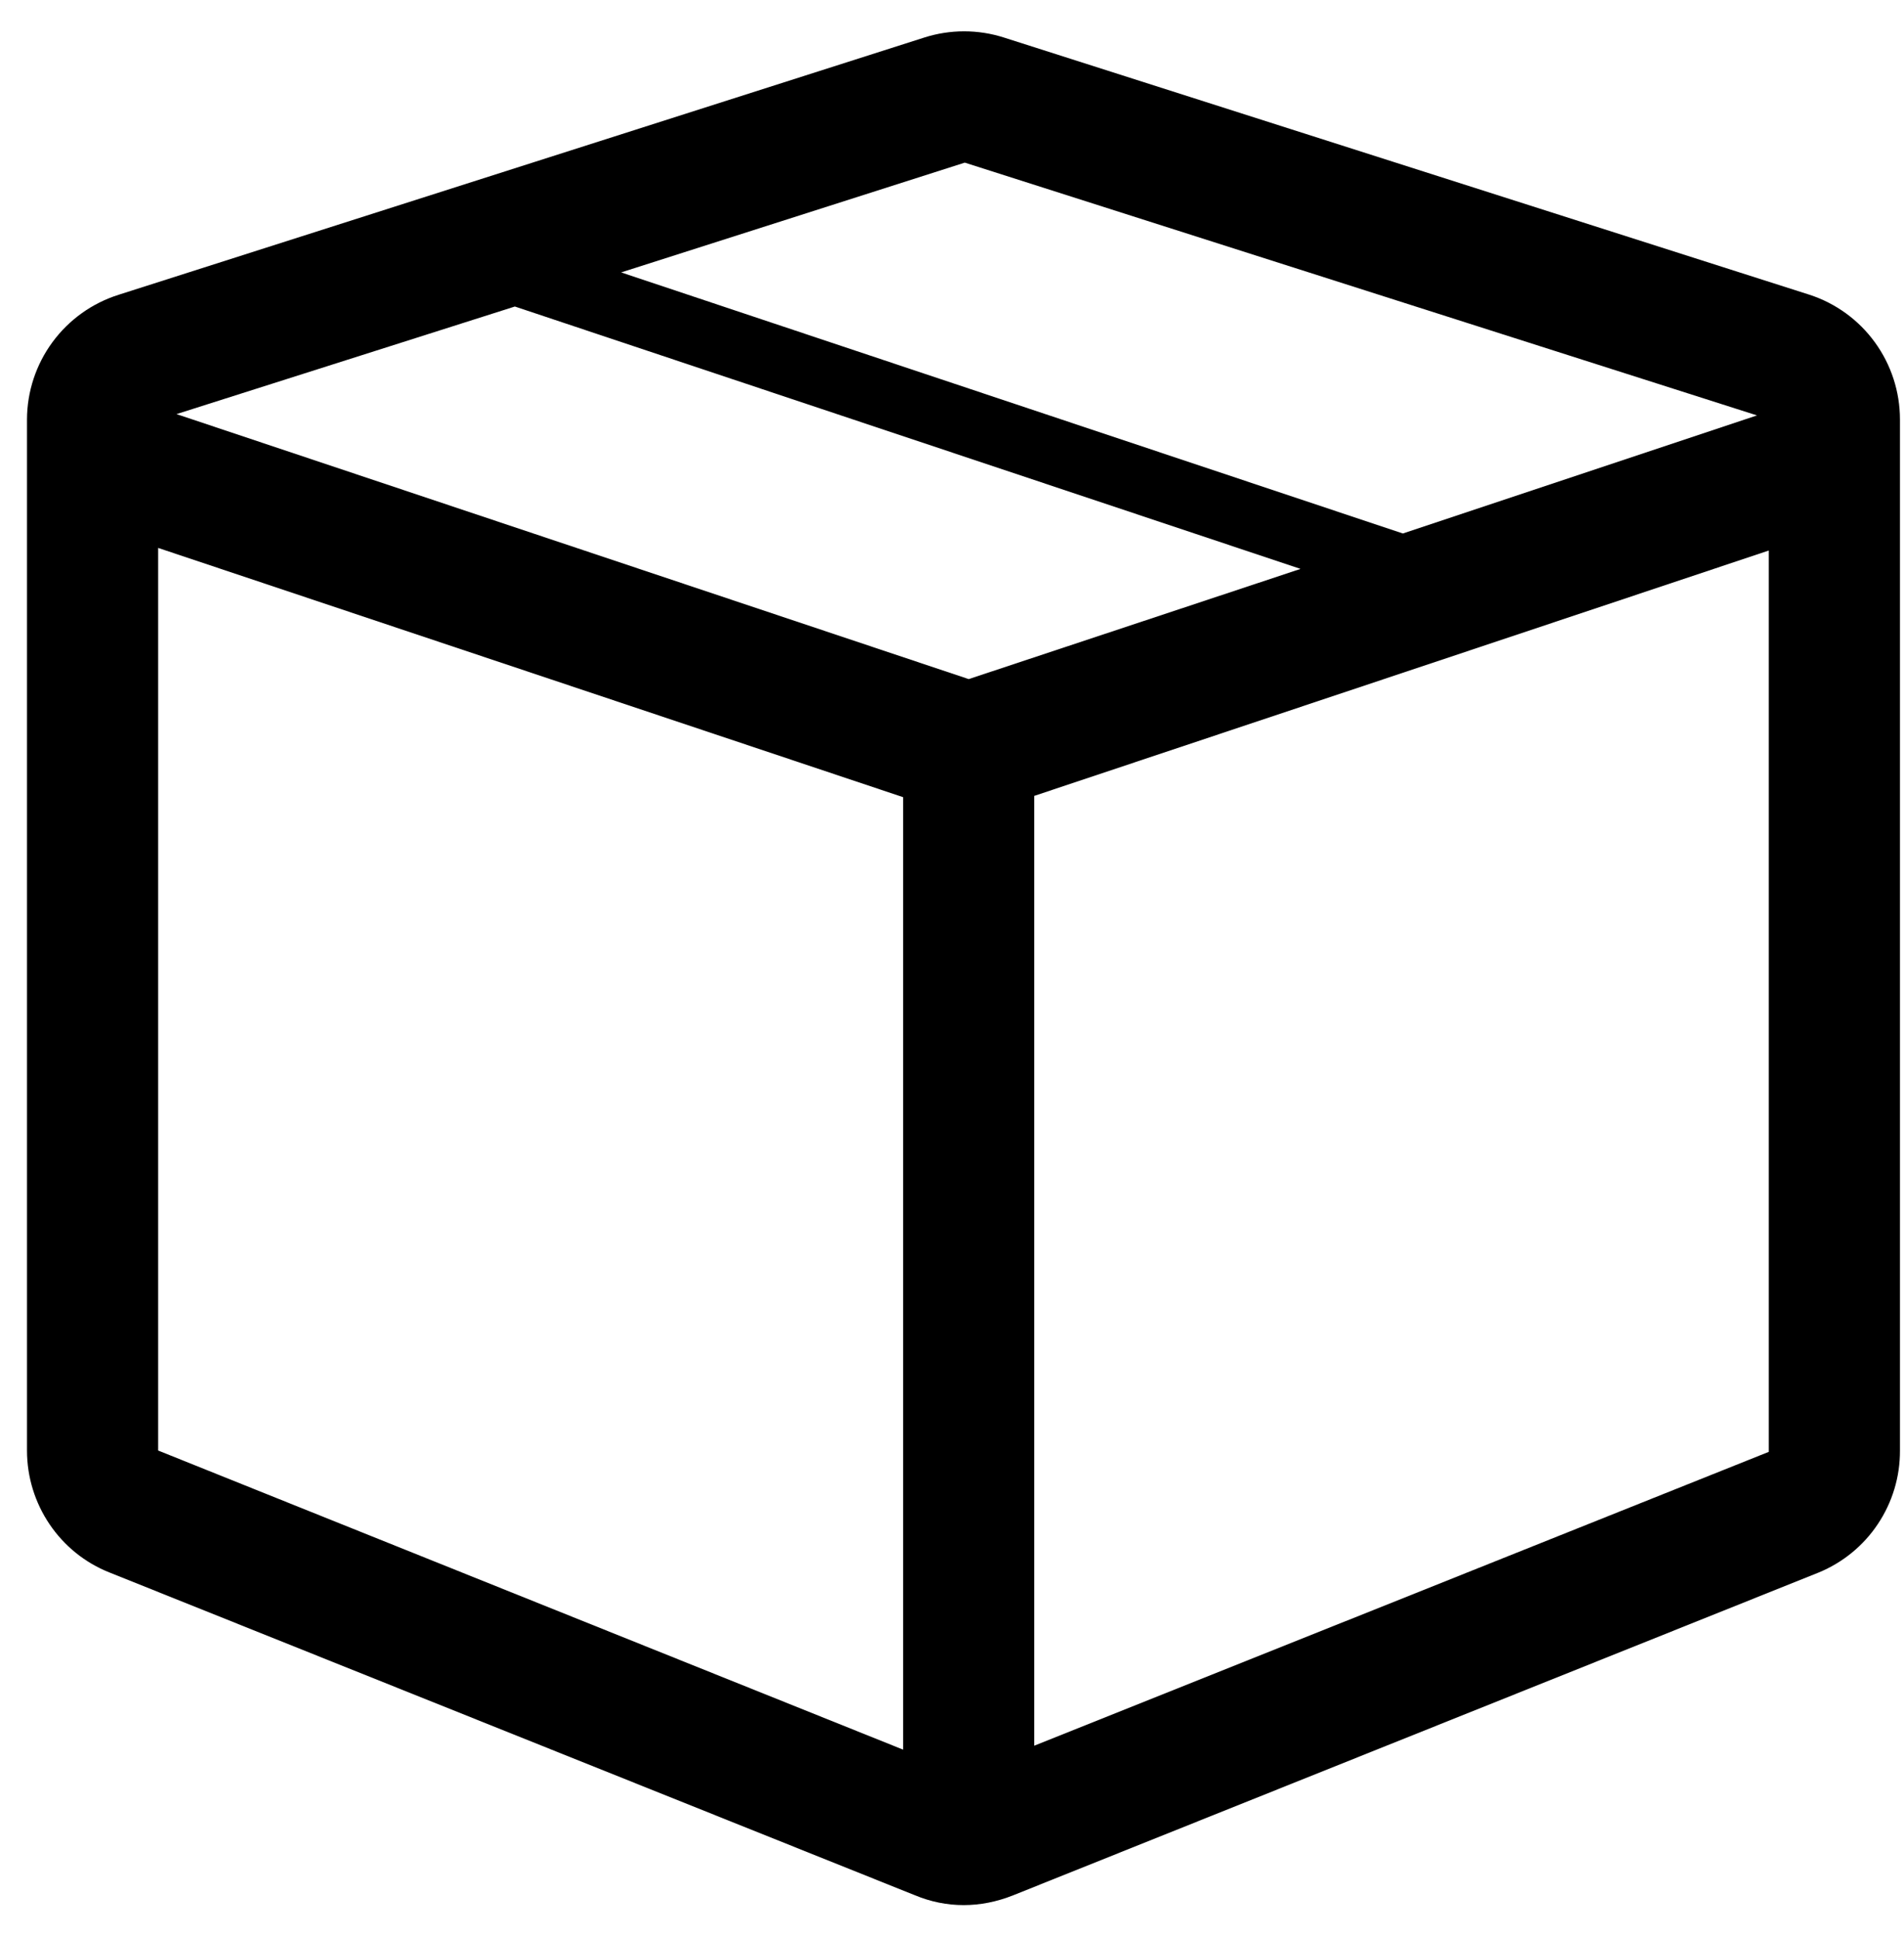 <svg xmlns="http://www.w3.org/2000/svg" fill="none" viewBox="0 0 57 58" height="58" width="57">
<path fill="black" d="M54.169 8.821L30.06 1.125C29.282 0.875 28.444 0.875 27.665 1.125L3.556 8.821C2.762 9.07 2.067 9.567 1.573 10.237C1.079 10.908 0.811 11.718 0.808 12.551V43.413C0.808 45.023 1.789 46.476 3.281 47.065L27.39 56.724C28.333 57.117 29.354 57.117 30.335 56.724L54.444 47.065C55.167 46.768 55.786 46.262 56.219 45.611C56.653 44.961 56.883 44.195 56.879 43.413V12.551C56.878 11.723 56.616 10.916 56.129 10.246C55.643 9.576 54.957 9.077 54.169 8.821ZM28.843 4.855L52.599 12.433L41.997 15.967L18.595 8.153L28.922 4.855H28.843ZM27.037 52.366L4.734 43.413V16.399L27.037 23.859V52.366ZM29 20.325L5.284 12.394L15.414 9.174L38.934 17.027L29 20.325ZM52.952 43.453L30.963 52.248V23.82L52.952 16.477V43.453Z"></path>
</svg>
